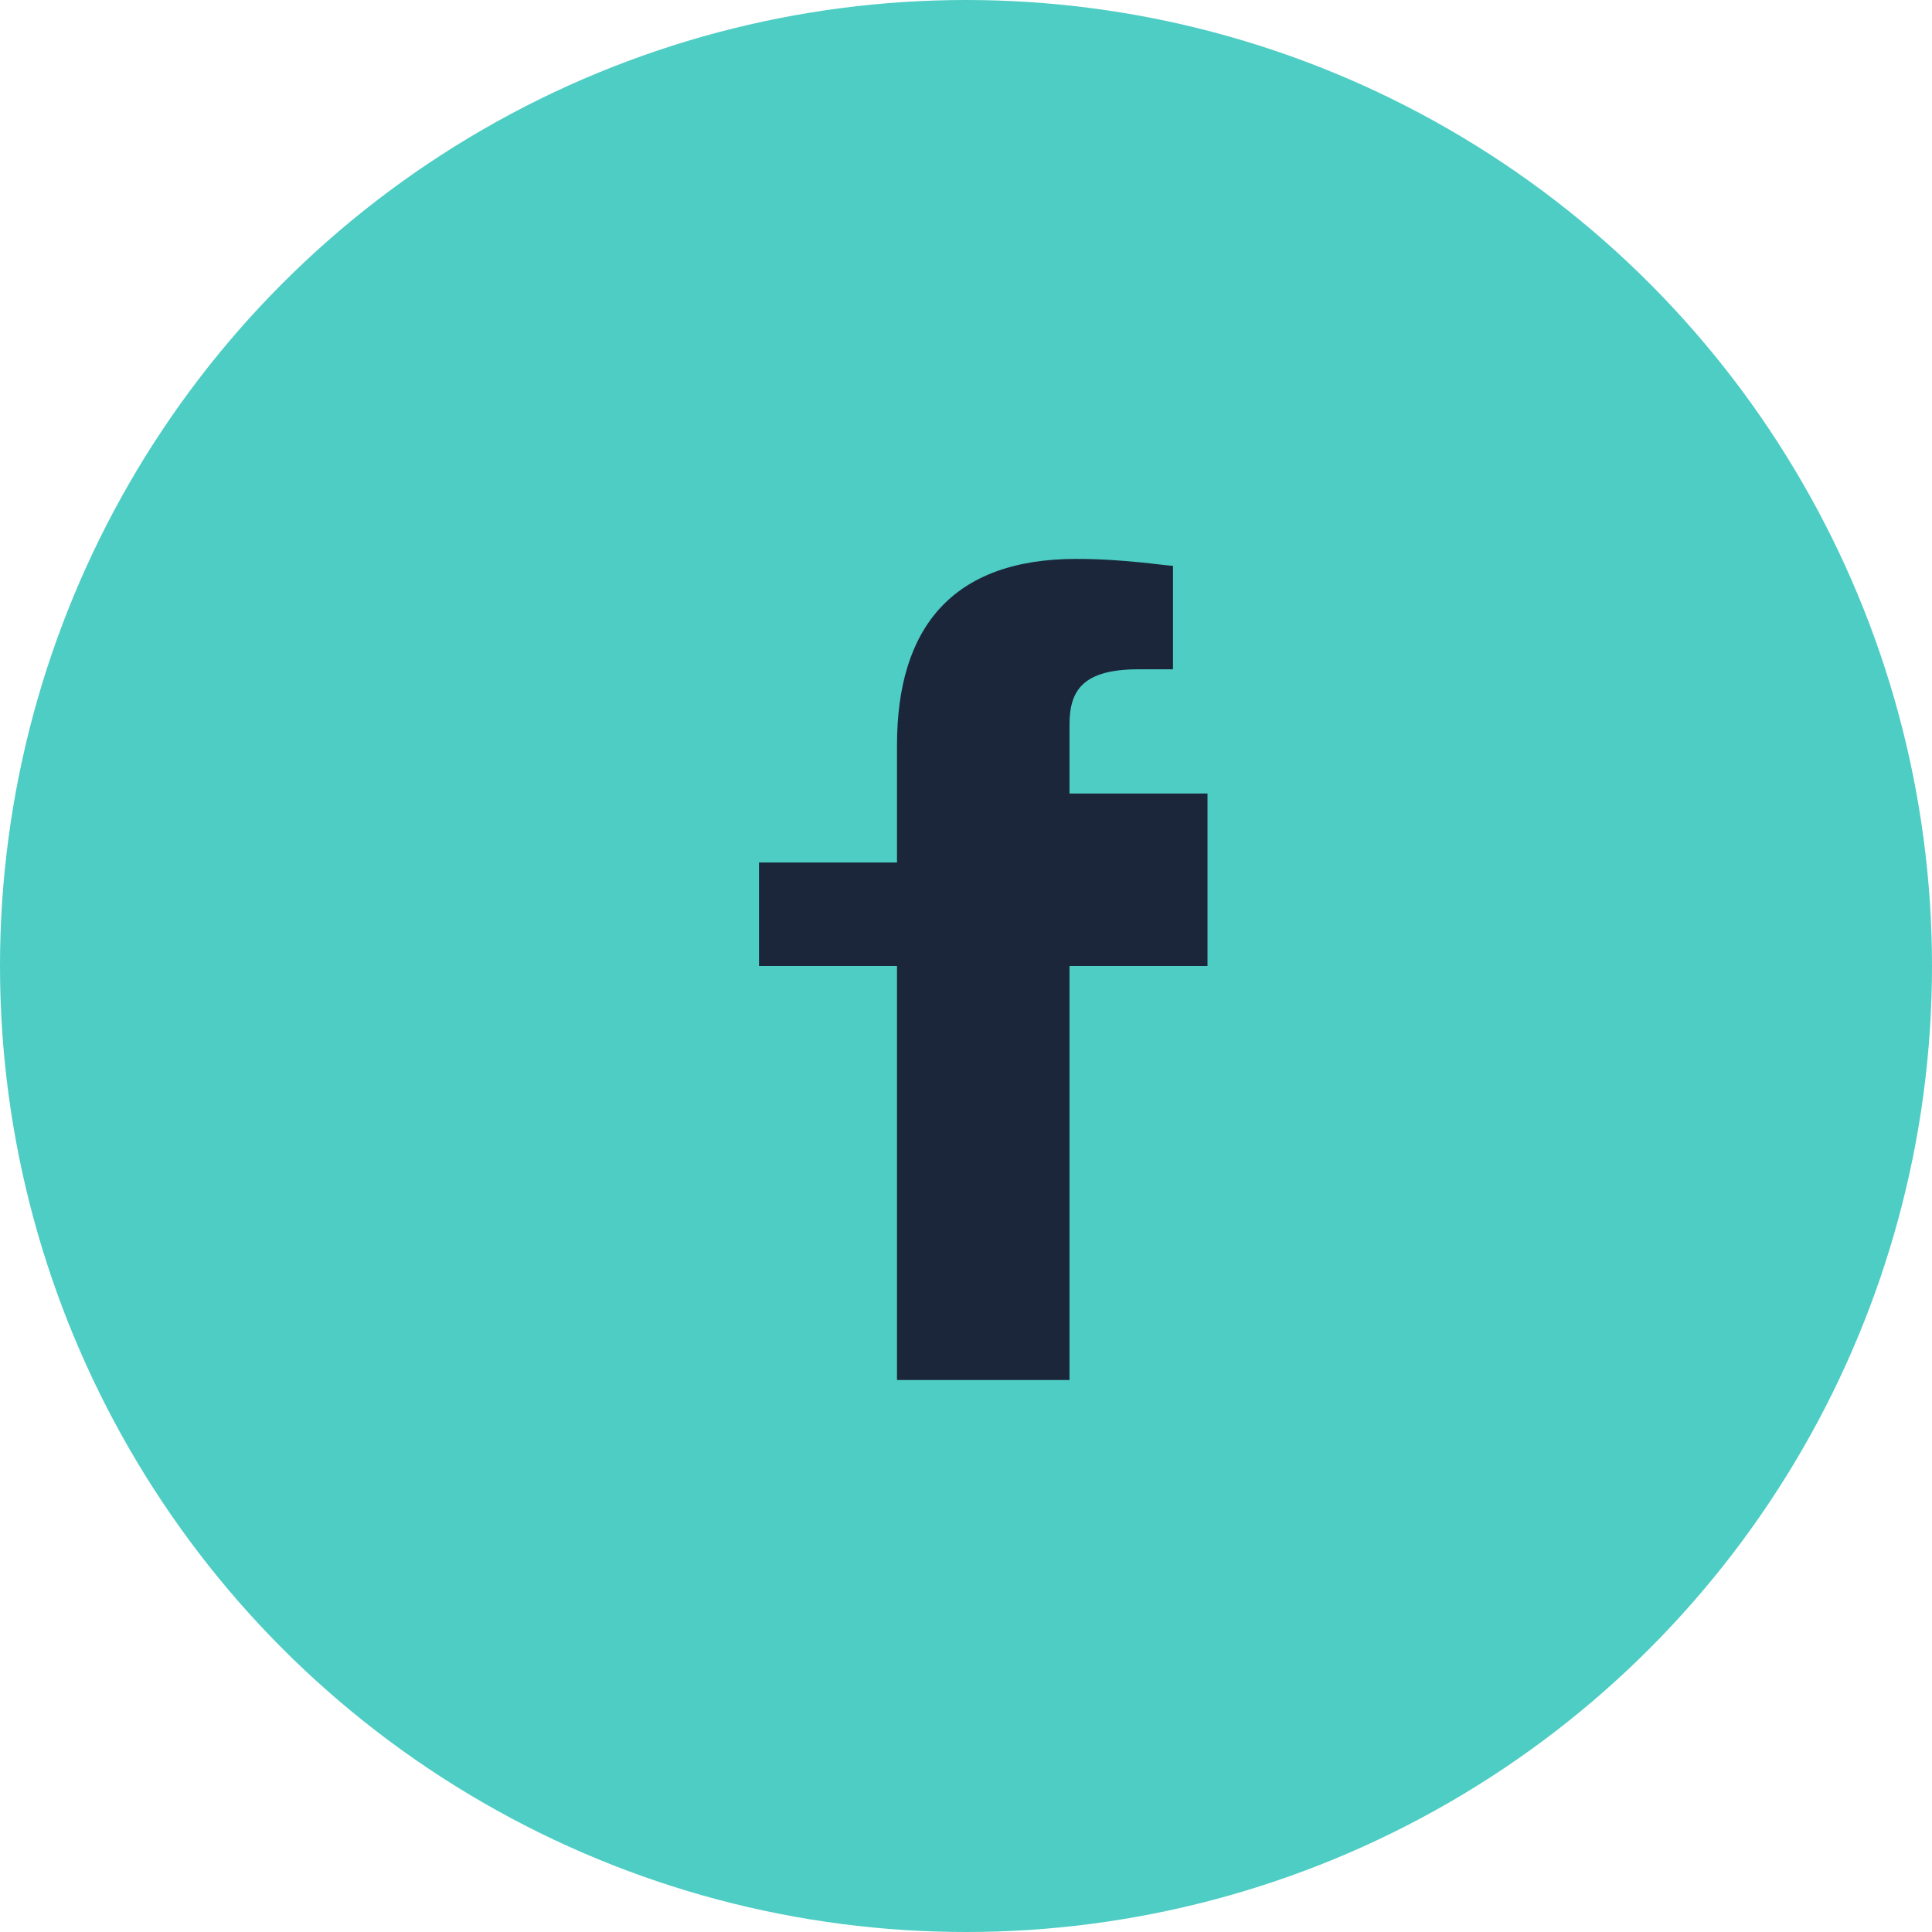 <?xml version="1.0" encoding="UTF-8"?>
<svg xmlns="http://www.w3.org/2000/svg" width="28" height="28" viewBox="0 0 28 28"><circle cx="14" cy="14" r="14" fill="#4ECDC4"/><path d="M15.5 14h2v-2.5h-2V10.5c0-.5.2-.8 1-.8H17V8.2c-.1 0-.7-.1-1.4-.1-1.8 0-2.6 1-2.6 2.7v1.7h-2V14h2v6h2.5v-6z" fill="#1B263B"/></svg>